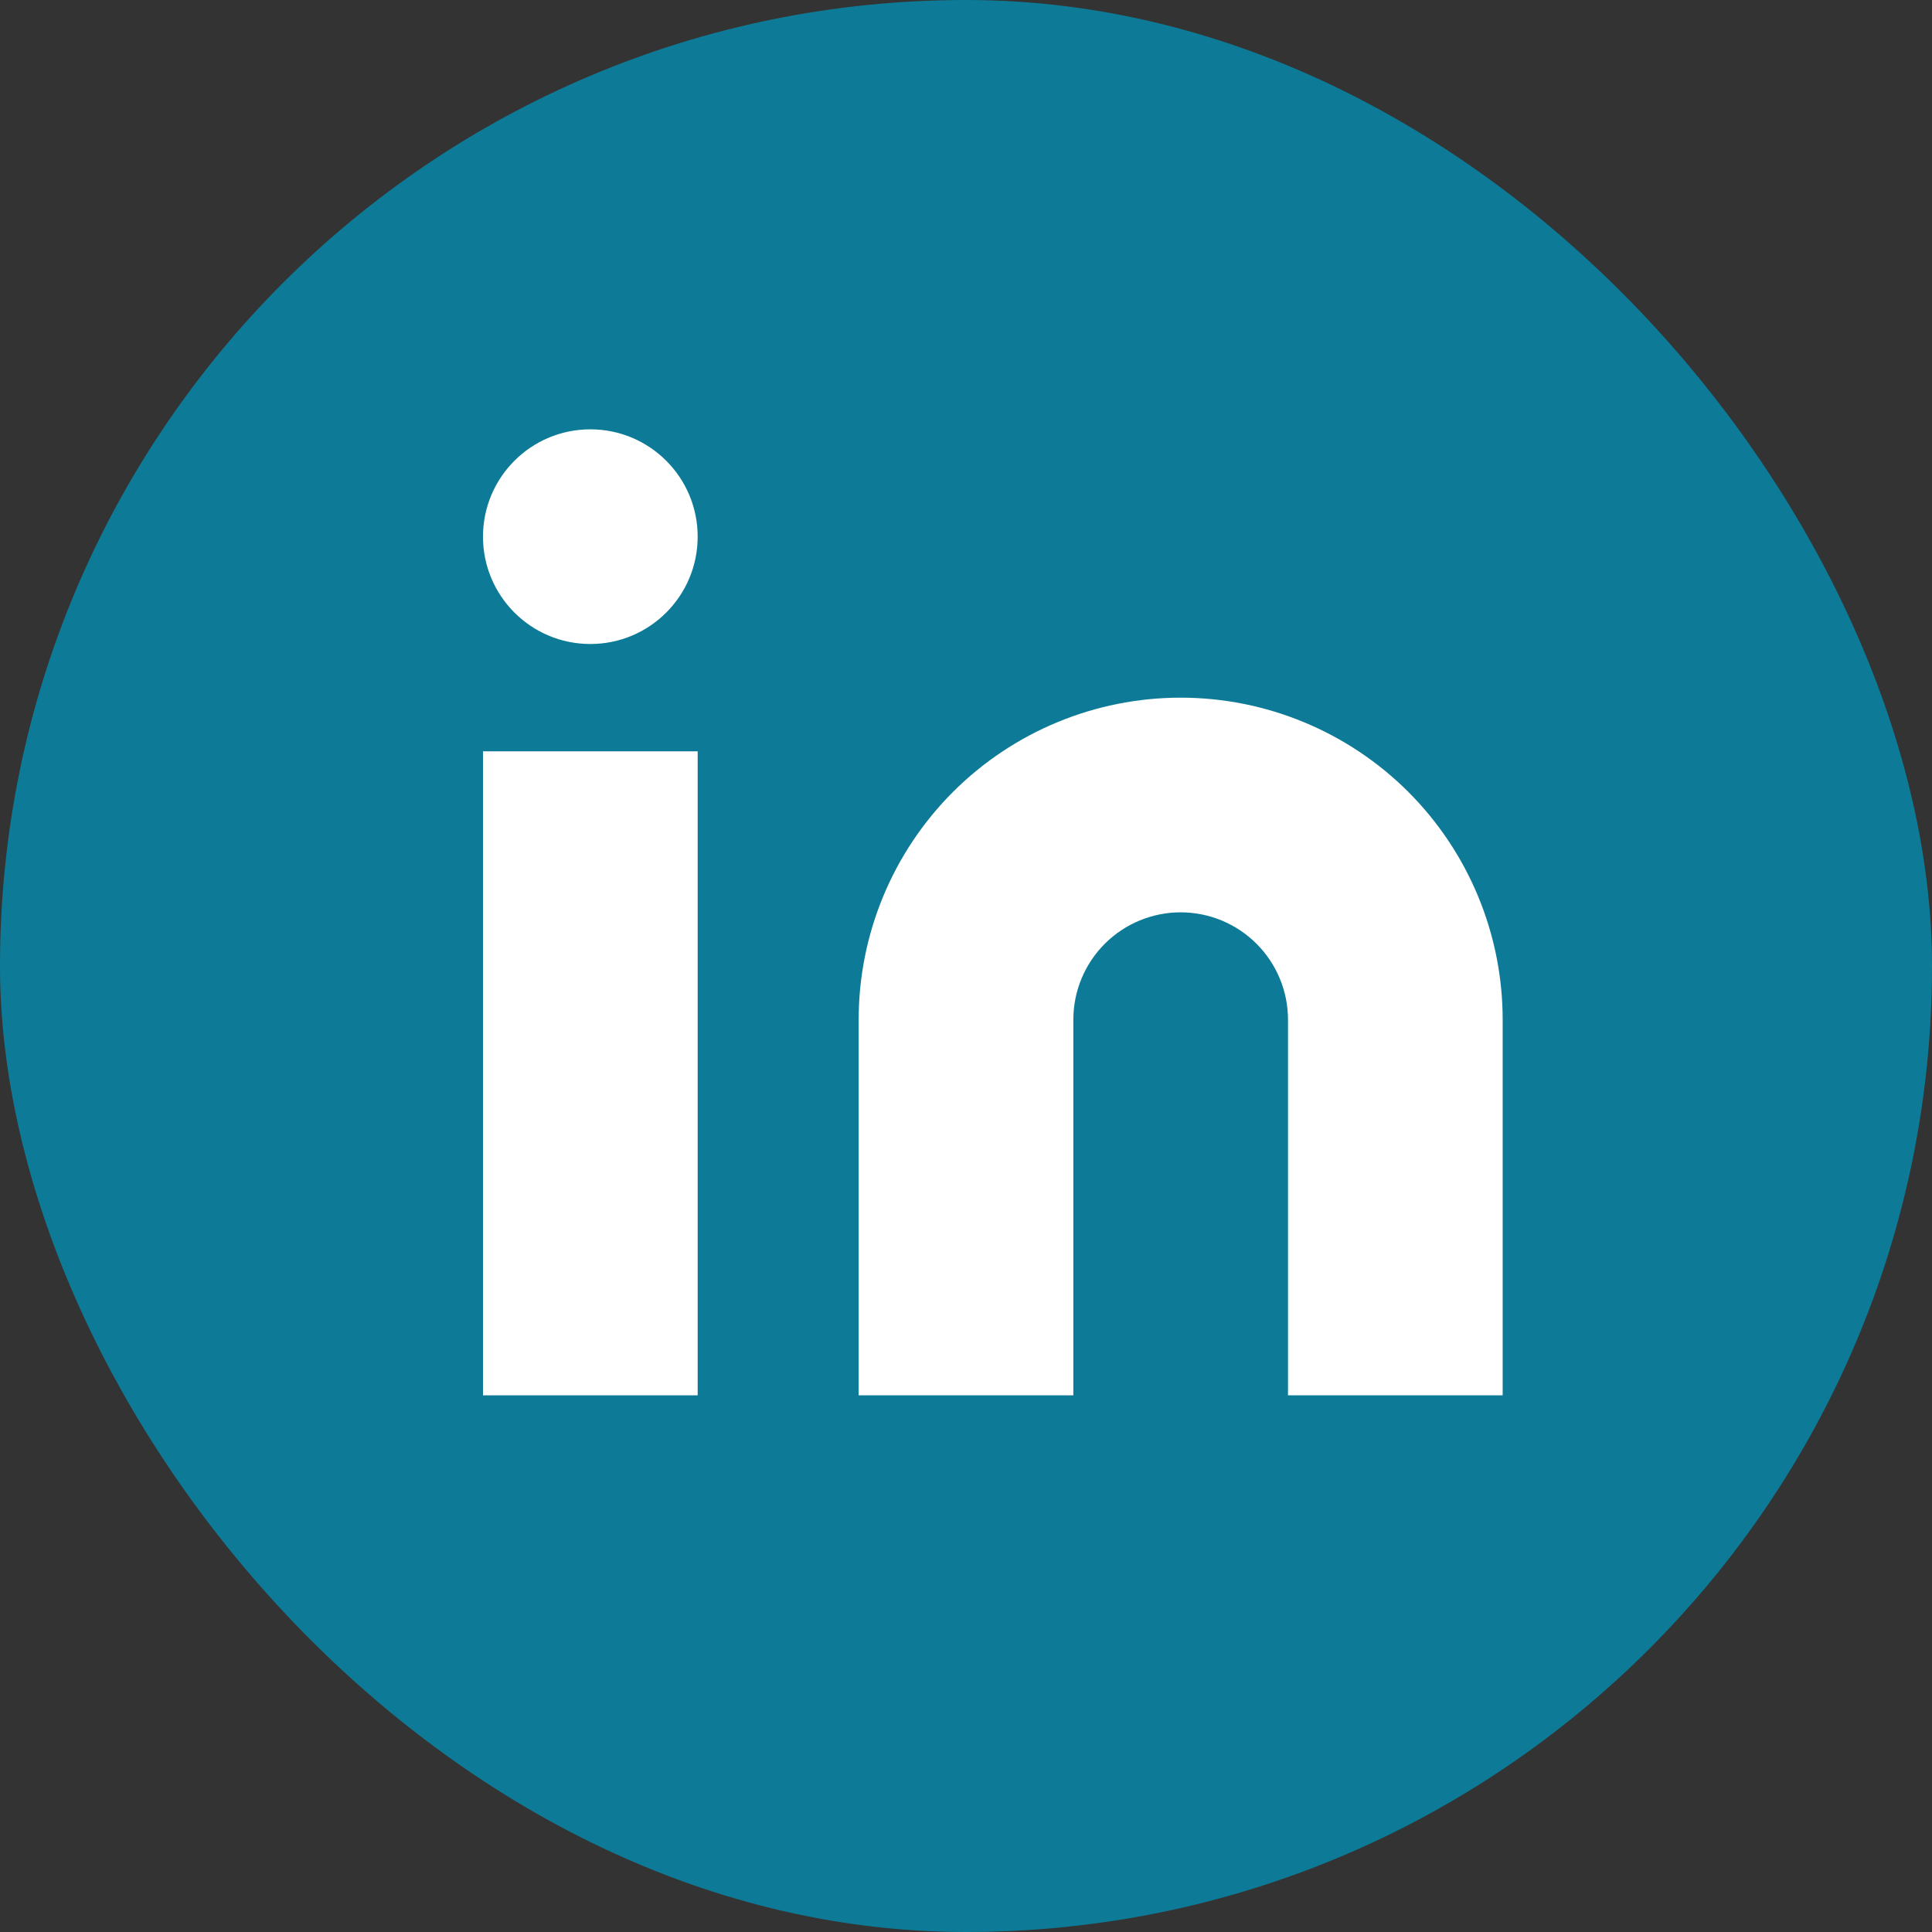 <svg width="36" height="36" viewBox="0 0 36 36" fill="none" xmlns="http://www.w3.org/2000/svg">
<rect x="0" y="0" width="36" height="36" fill="#333333" stroke="none"/>
<rect width="36" height="36" rx="18" fill="#0D7B97"/>
<path d="M22 13C23.591 13 25.117 13.632 26.243 14.757C27.368 15.883 28 17.409 28 19V26H24V19C24 18.47 23.789 17.961 23.414 17.586C23.039 17.211 22.53 17 22 17C21.47 17 20.961 17.211 20.586 17.586C20.211 17.961 20 18.47 20 19V26H16V19C16 17.409 16.632 15.883 17.757 14.757C18.883 13.632 20.409 13 22 13Z" fill="white"/>
<path d="M13 14H9V26H13V14Z" fill="white"/>
<path d="M11 12C12.105 12 13 11.105 13 10C13 8.895 12.105 8 11 8C9.895 8 9 8.895 9 10C9 11.105 9.895 12 11 12Z" fill="white"/>
</svg>
